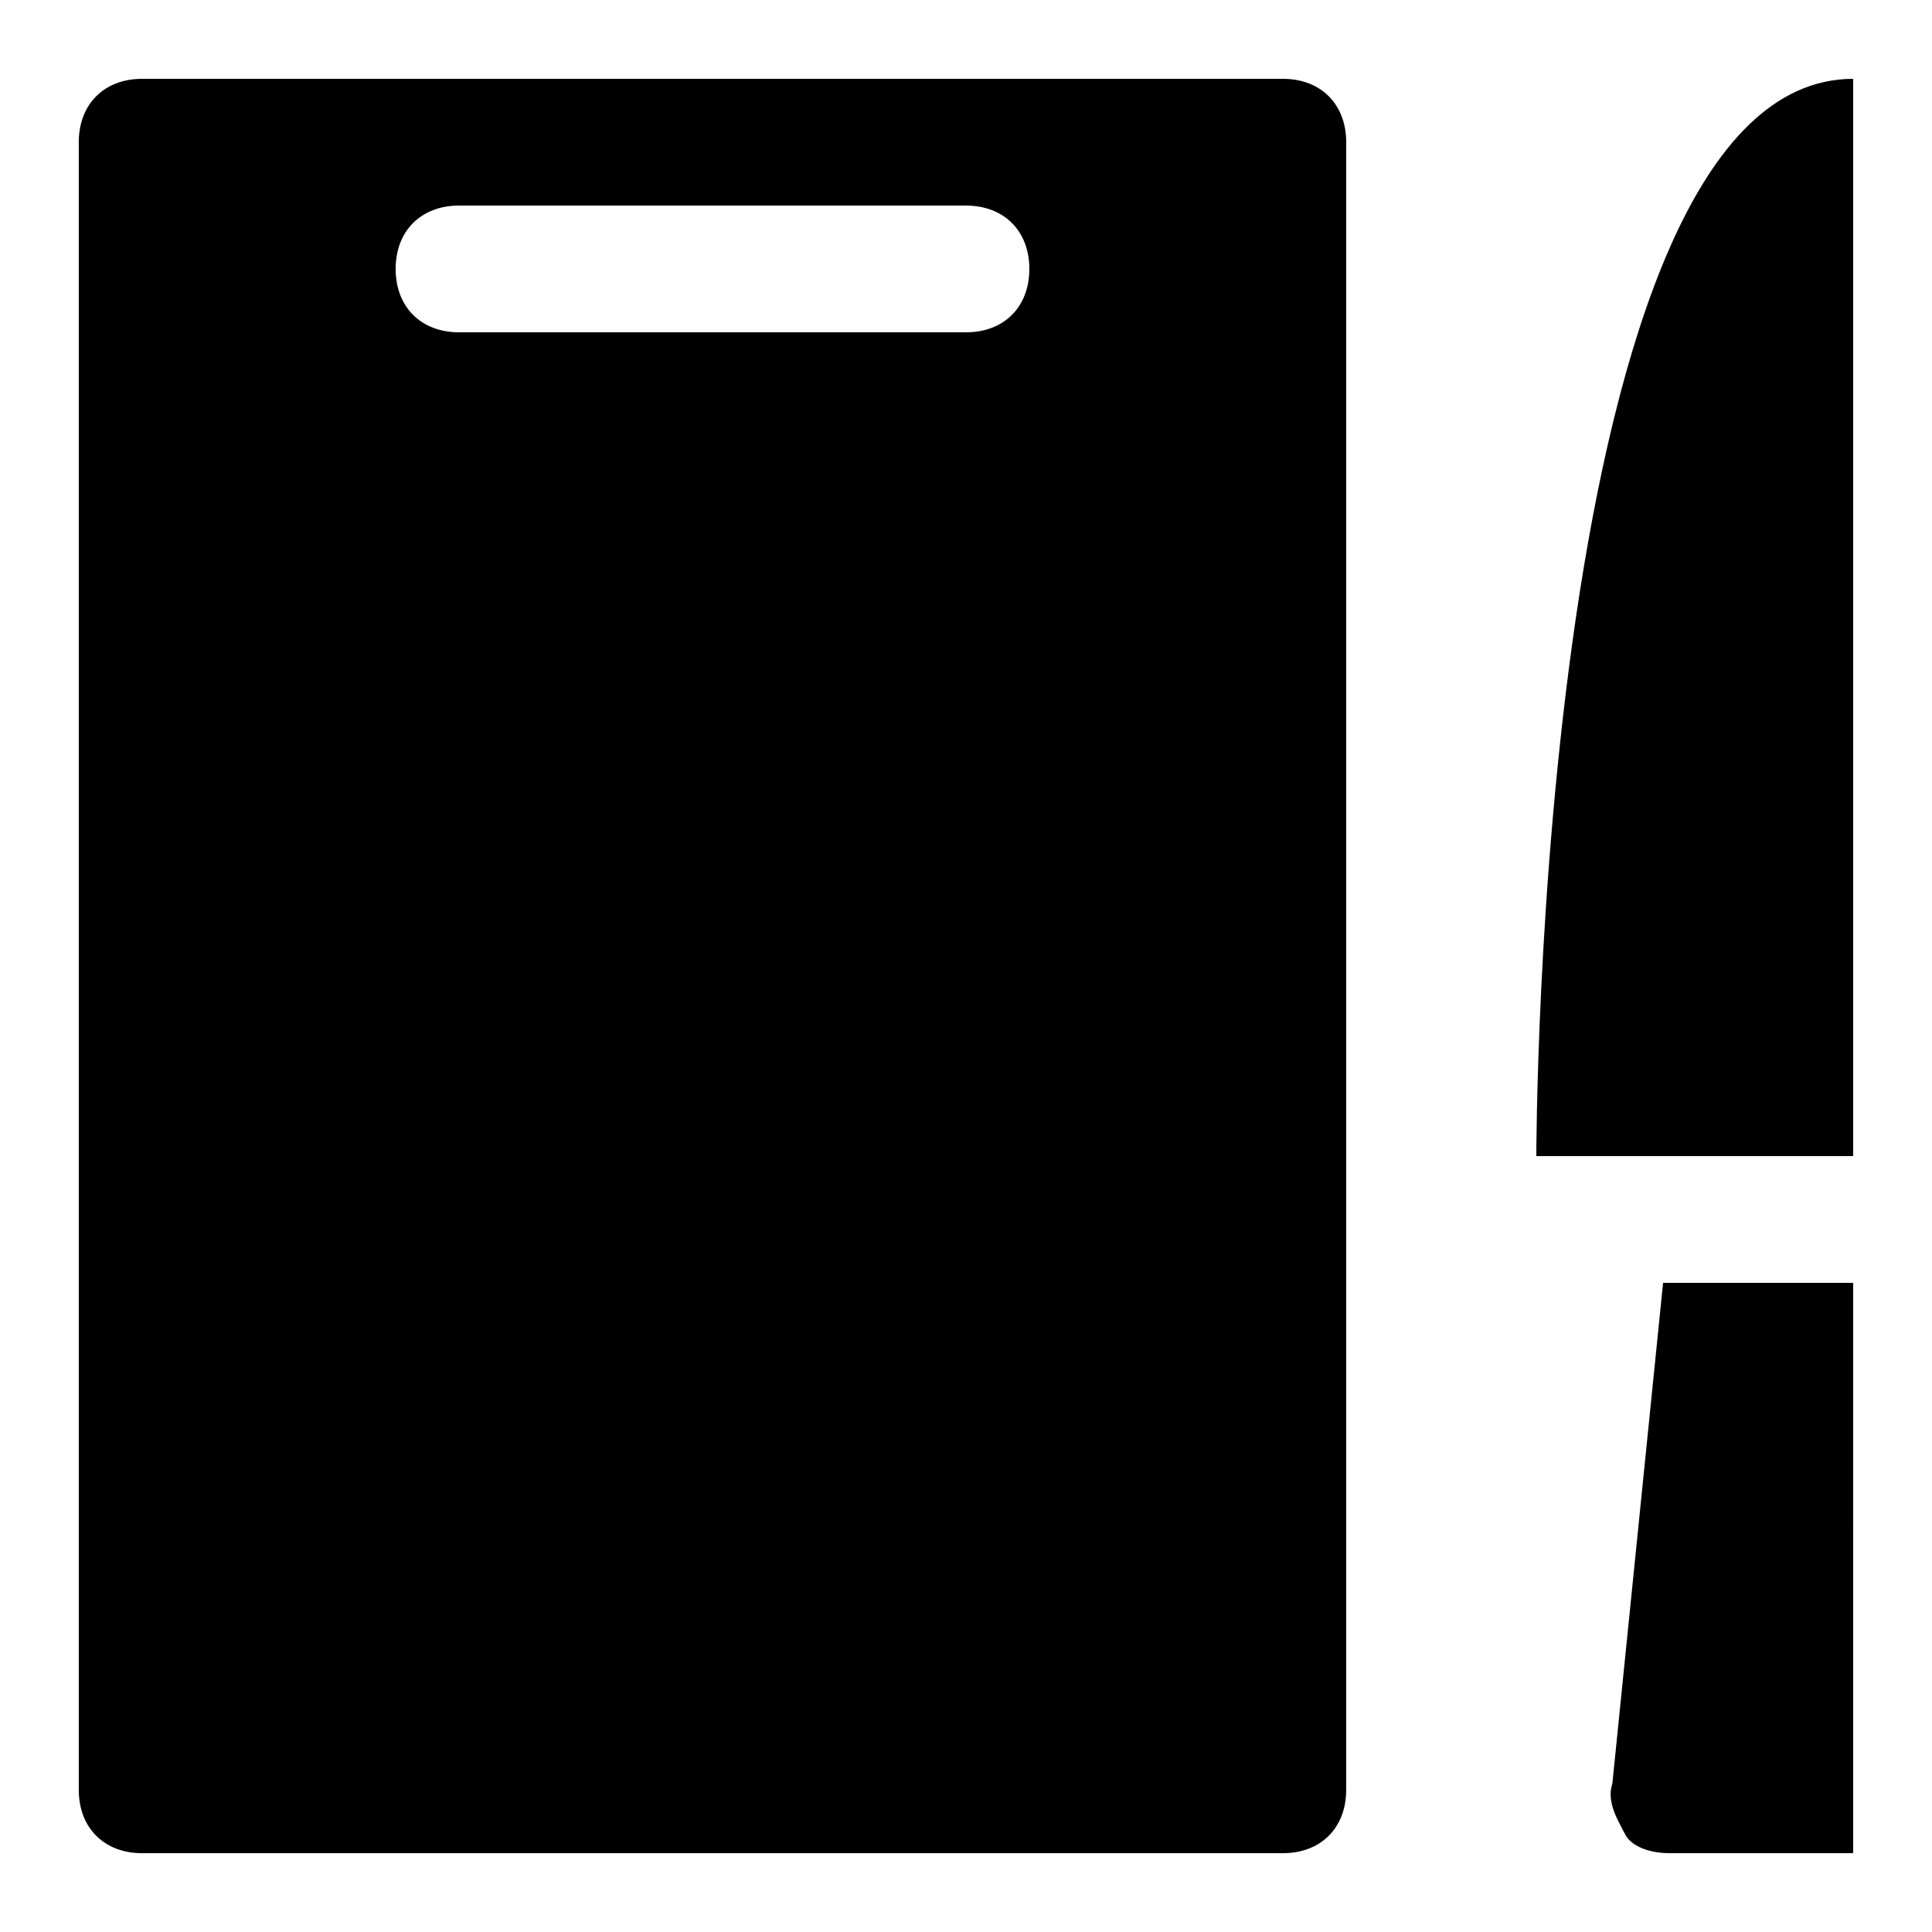 <?xml version="1.0" encoding="UTF-8"?>
<!-- Uploaded to: SVG Repo, www.svgrepo.com, Generator: SVG Repo Mixer Tools -->
<svg fill="#000000" width="800px" height="800px" version="1.1" viewBox="144 144 512 512" xmlns="http://www.w3.org/2000/svg">
 <g>
  <path d="m483.96 164.89h-302.29c-10.074 0-16.793 6.719-16.793 16.793v436.64c0 10.078 6.719 16.793 16.793 16.793h302.29c10.078 0 16.793-6.719 16.793-16.793l0.004-436.64c0-10.074-6.719-16.793-16.797-16.793zm-83.965 67.176h-134.35c-10.074 0-16.793-6.719-16.793-16.793 0-10.078 6.719-16.793 16.793-16.793h134.35c10.078 0 16.793 6.719 16.793 16.793 0.004 10.074-6.715 16.793-16.789 16.793z"/>
  <path d="m635.11 164.89v285.49h-83.969s0-285.49 83.969-285.49z"/>
  <path d="m635.11 635.11h-48.703c-5.039 0-10.078-1.68-11.754-5.039-1.68-3.359-5.039-8.398-3.359-13.434l13.438-132.67h50.383z"/>
 </g>
</svg>